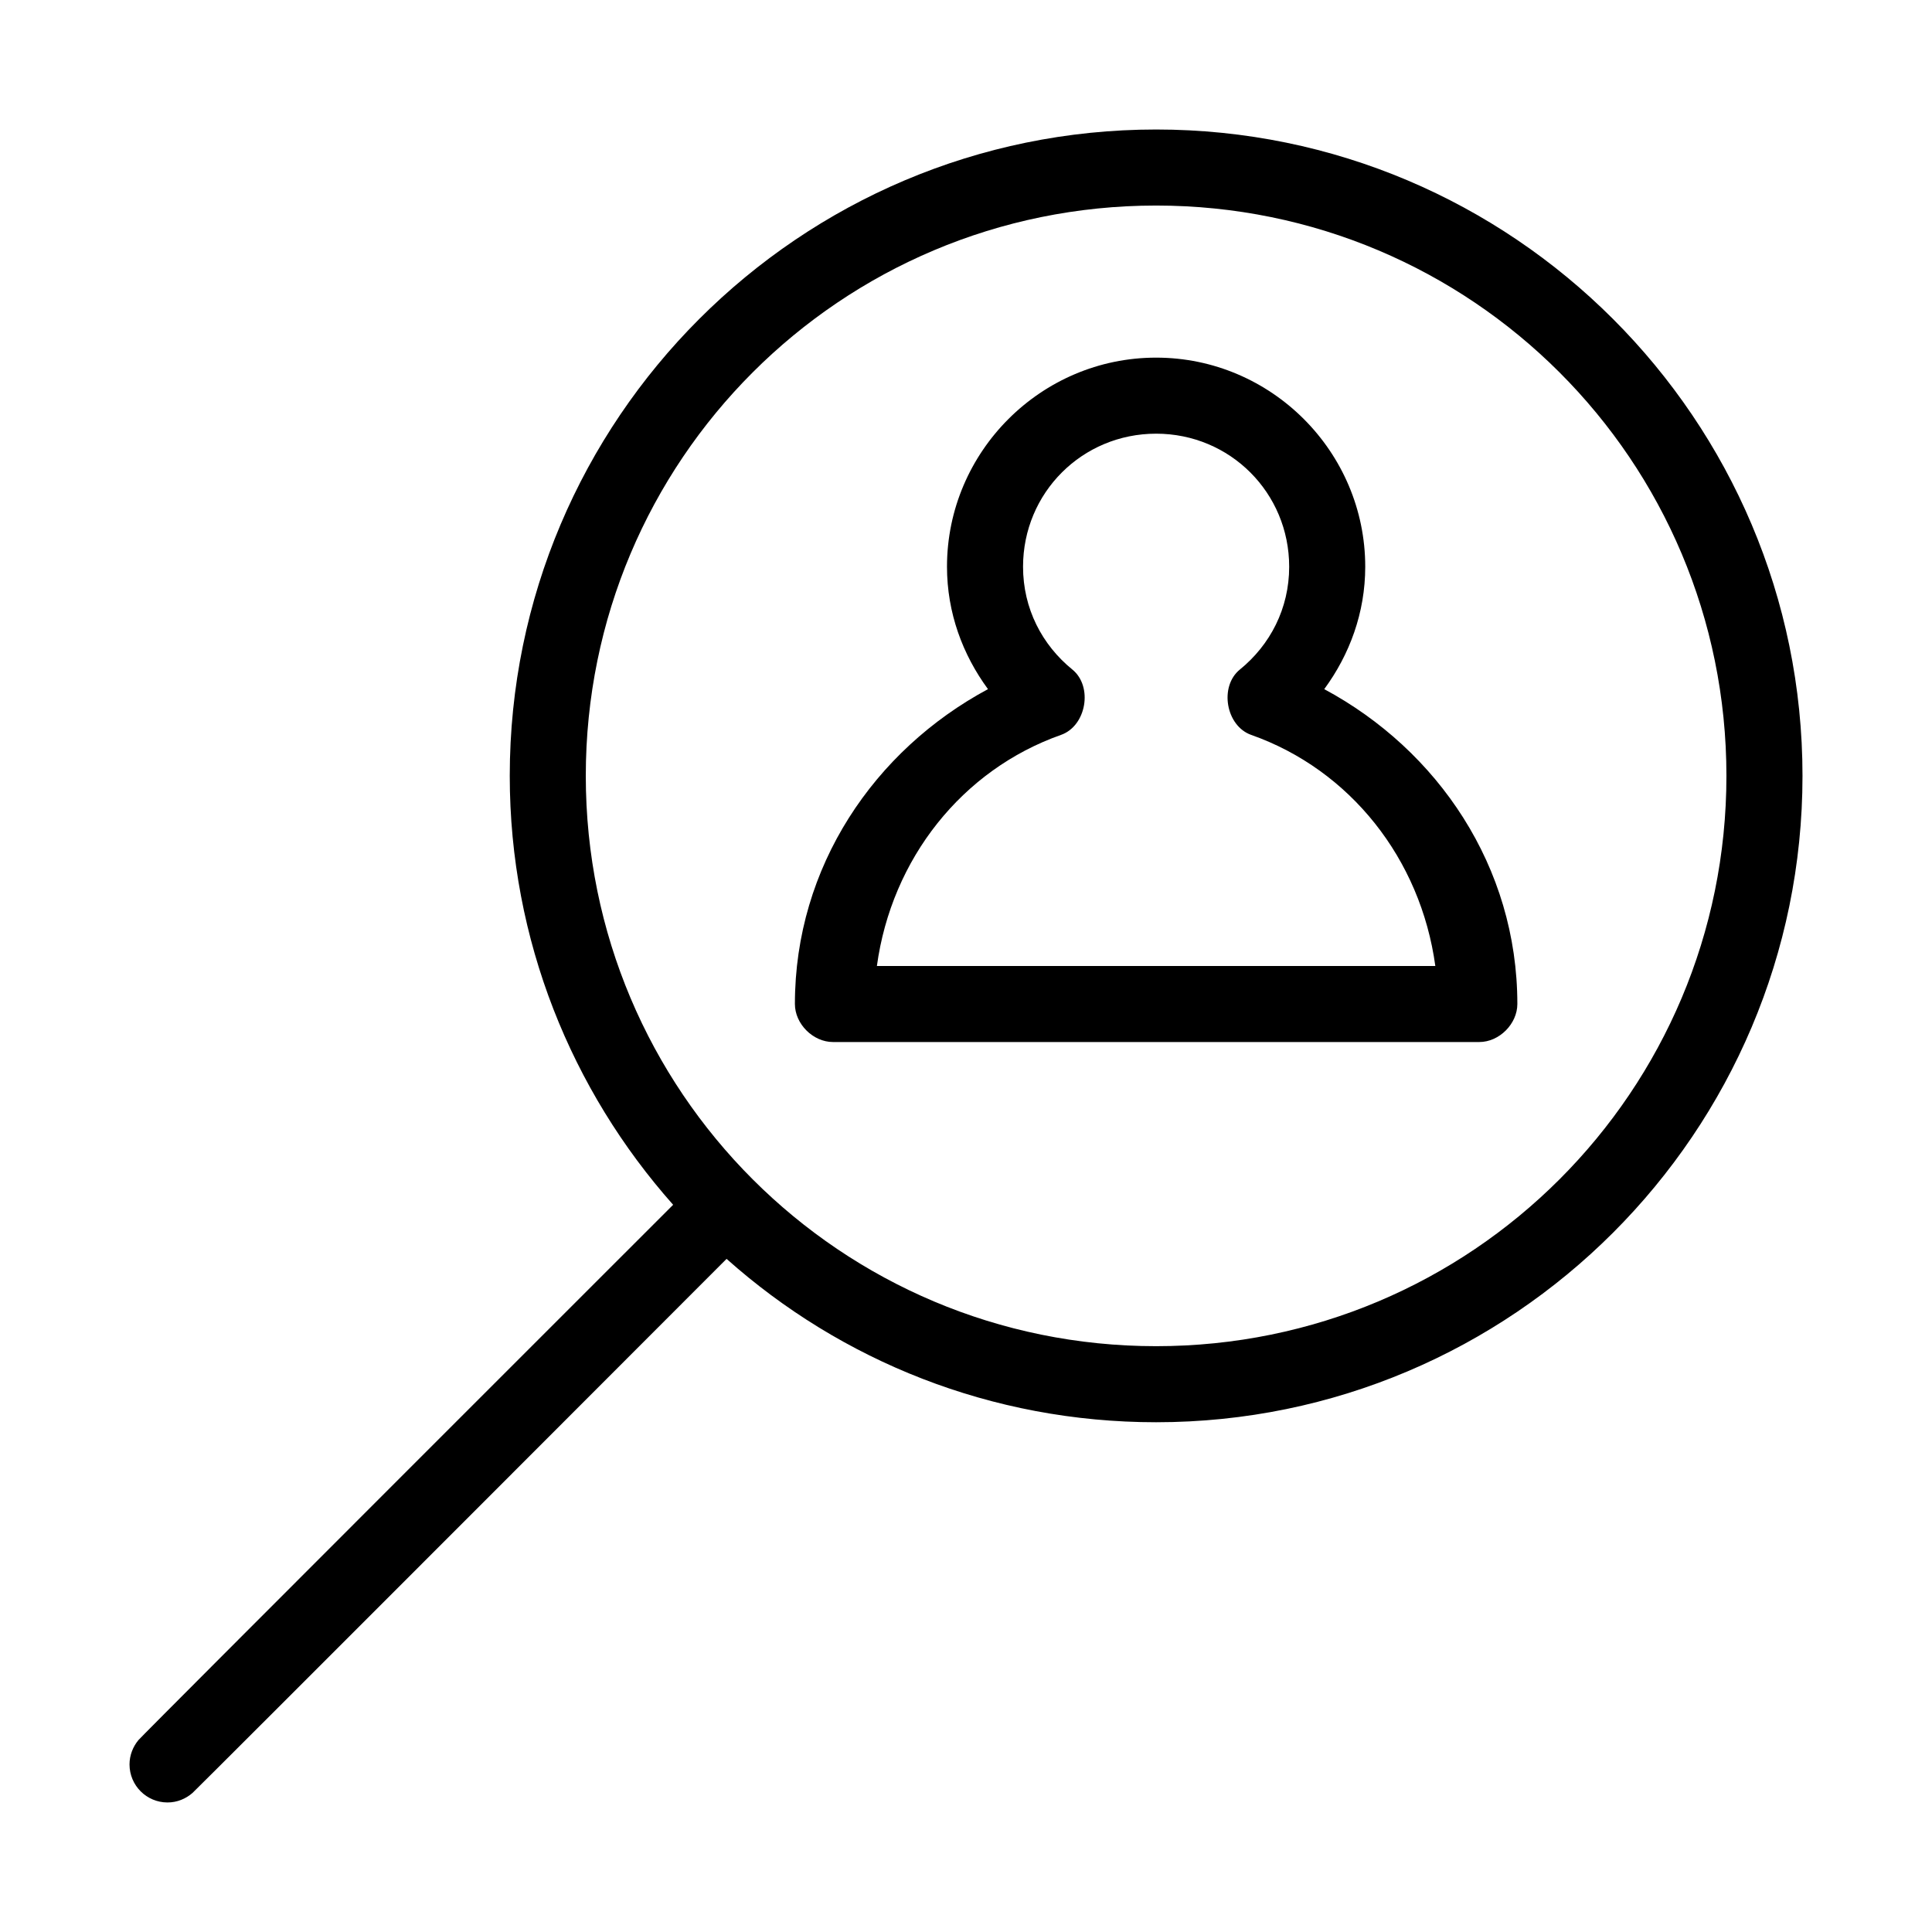 <?xml version="1.0" encoding="UTF-8"?>
<!-- Uploaded to: ICON Repo, www.svgrepo.com, Generator: ICON Repo Mixer Tools -->
<svg fill="#000000" width="800px" height="800px" version="1.1" viewBox="144 144 512 512" xmlns="http://www.w3.org/2000/svg">
 <path d="m450.38 178.32c-94.484 0-171.29 76.809-171.29 171.29 0 43.57 16.43 83.418 43.297 113.67 0 0-140.51 140.42-141.7 141.86-1.449 1.742-2.363 4.012-2.363 6.453 0 5.566 4.508 10.078 10.074 10.078 2.539 0 4.84-0.973 6.613-2.519 1.375-1.203 141.54-141.54 141.54-141.54 30.281 26.992 70.145 43.297 113.83 43.297 94.484 0 171.3-76.812 171.3-171.3 0-94.484-76.812-171.29-171.3-171.29zm0 20.152c83.594 0 151.14 67.547 151.14 151.14s-67.551 151.14-151.14 151.14-151.14-67.551-151.14-151.14 67.547-151.14 151.14-151.14zm0 40.305c-30.488 0-55.418 24.93-55.418 55.418 0 12.191 4.152 23.301 10.863 32.434-30.078 16.156-51.168 47.012-51.168 83.441 0 5.277 4.801 10.074 10.078 10.078h171.3c5.277 0 10.074-4.801 10.078-10.078-0.008-36.43-21.094-67.285-51.176-83.441 6.711-9.133 10.863-20.246 10.863-32.434 0-30.488-24.93-55.418-55.418-55.418zm0 20.152c19.598 0 35.266 15.672 35.266 35.266 0 11.082-5.051 20.723-13.066 27.238-5.523 4.488-3.715 14.941 2.992 17.32 26.223 9.246 44.922 32.848 48.805 61.246h-147.99c3.883-28.402 22.582-52.004 48.805-61.25 6.711-2.375 8.516-12.828 2.992-17.316-8.016-6.516-13.066-16.156-13.066-27.238 0-19.598 15.672-35.266 35.266-35.266z"/>
</svg>